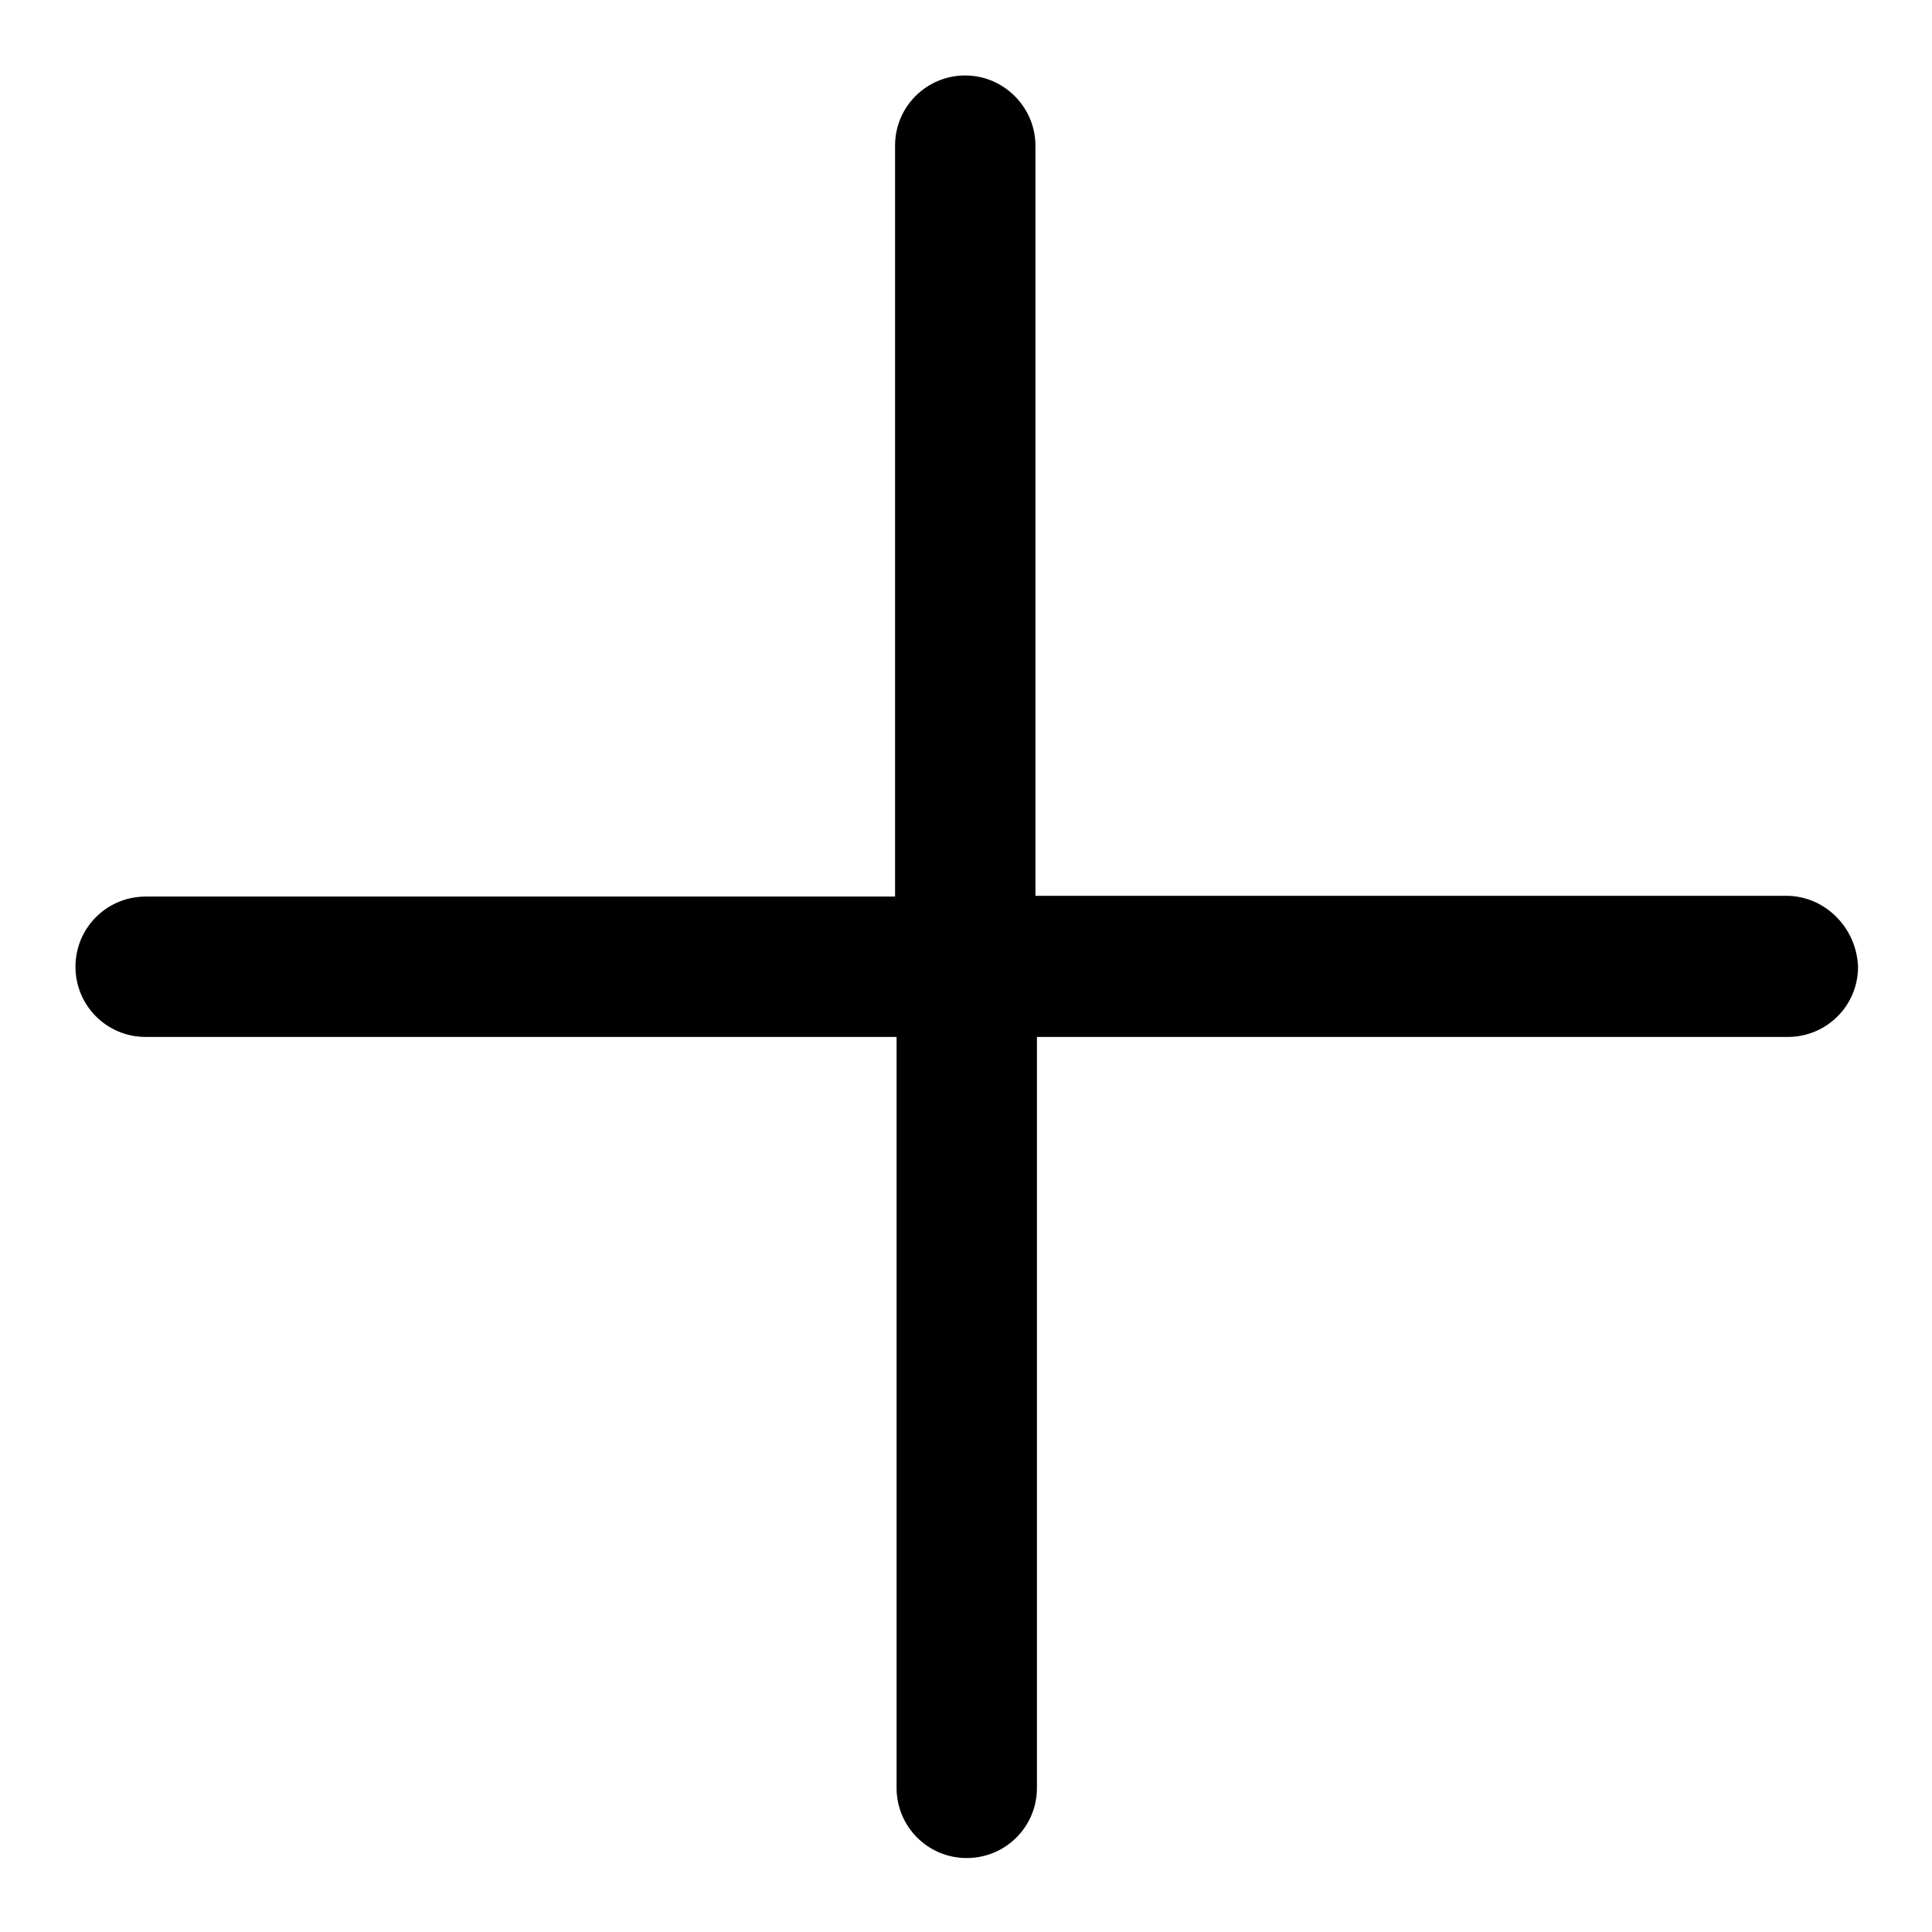 <?xml version="1.0" encoding="utf-8"?>
<!-- Svg Vector Icons : http://www.onlinewebfonts.com/icon -->
<!DOCTYPE svg PUBLIC "-//W3C//DTD SVG 1.1//EN" "http://www.w3.org/Graphics/SVG/1.1/DTD/svg11.dtd">
<svg version="1.1" xmlns="http://www.w3.org/2000/svg" xmlns:xlink="http://www.w3.org/1999/xlink" x="0px" y="0px" viewBox="0 0 256 256" enable-background="new 0 0 256 256" xml:space="preserve">
<g> <path fill="#000000" d="M236.7,118.7h-99.5V19.3c0-5.1-4.2-9.3-9.3-9.3c-5.1,0-9.3,4.1-9.3,9.3v99.5H19.3c-5.1,0-9.3,4.1-9.3,9.3 c0,5.1,4.1,9.3,9.3,9.3h99.5v99.5c0,5.1,4.1,9.3,9.3,9.3c5.1,0,9.3-4.1,9.3-9.3v-99.5h99.5c5.1,0,9.3-4.1,9.3-9.3 C246,122.9,241.8,118.7,236.7,118.7L236.7,118.7z"/></g>
</svg>